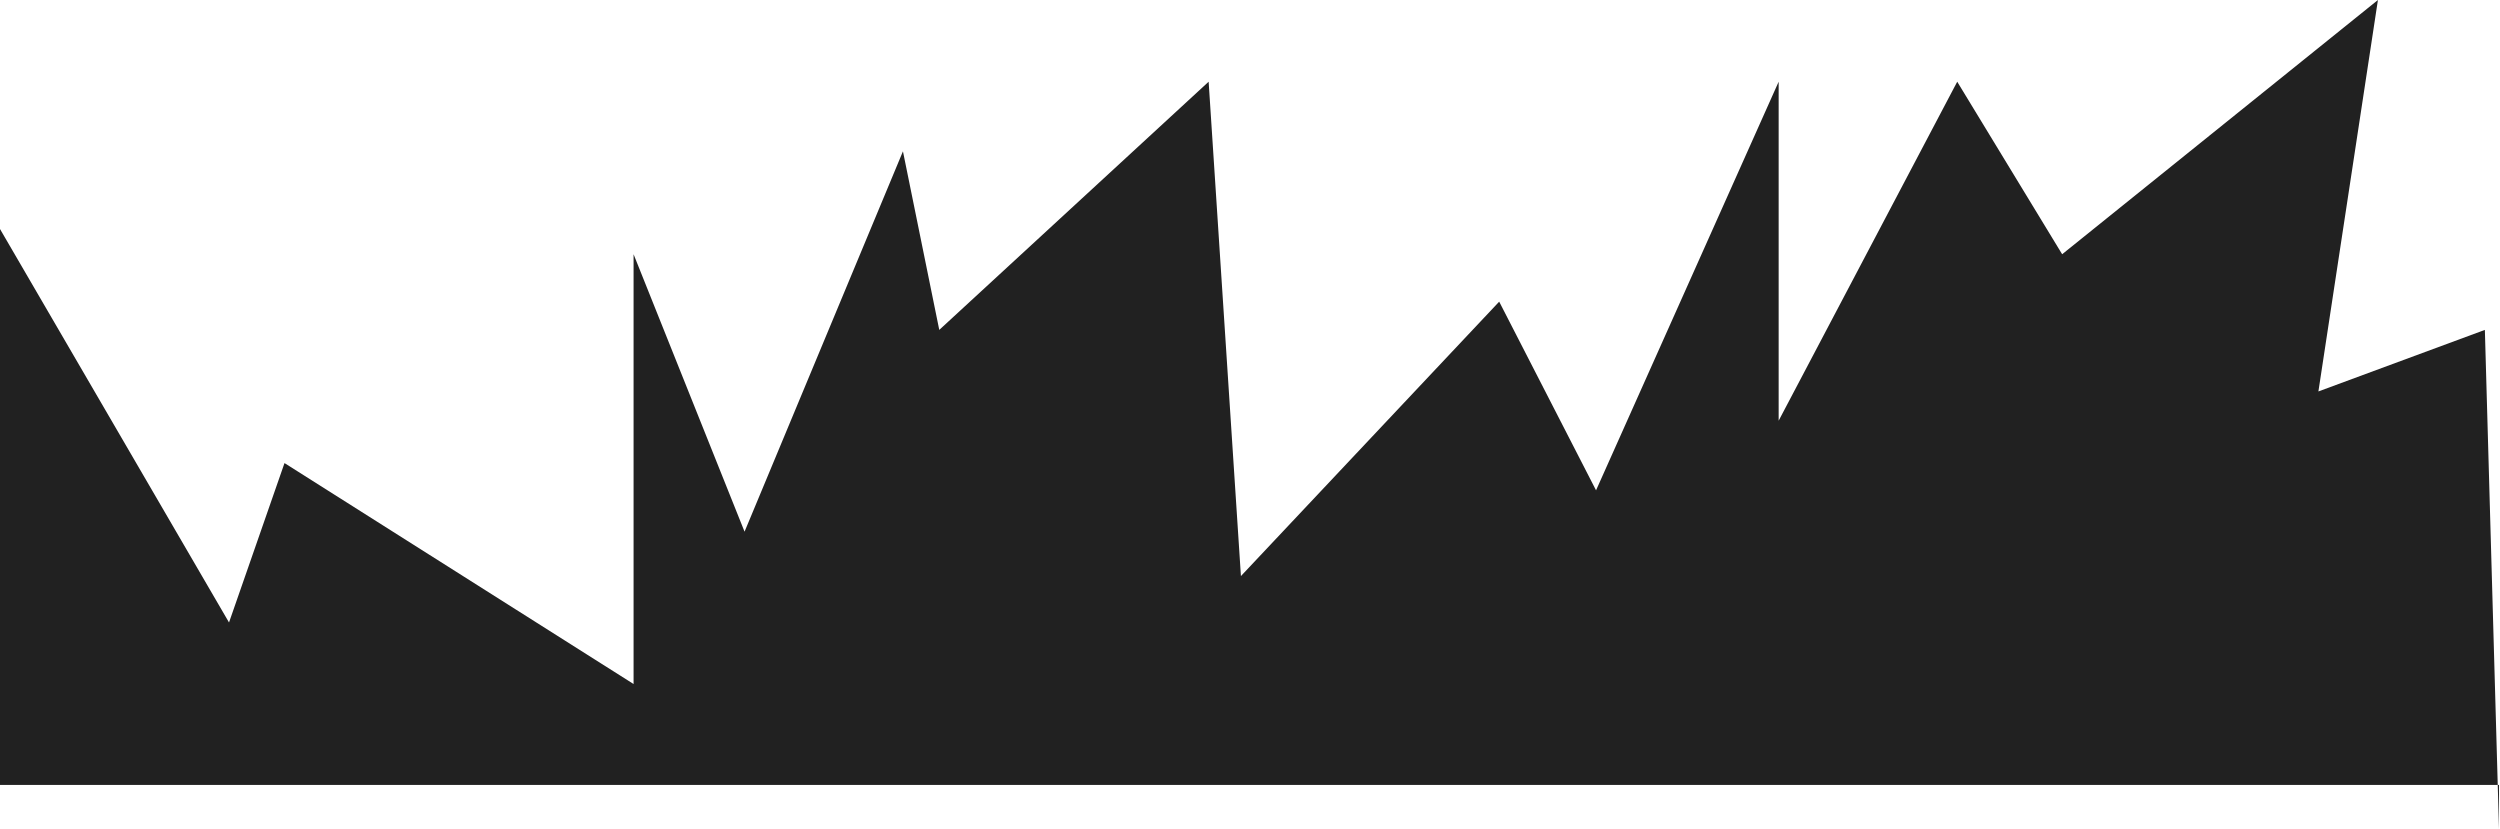 <?xml version="1.0" encoding="UTF-8"?> <svg xmlns="http://www.w3.org/2000/svg" width="1239" height="411" viewBox="0 0 1239 411" fill="none"><path d="M0 389V113.5L113.5 308.5L141 229.5L314 339V126L369 263.5L447.5 75L465.5 163.5L599 40.5L615 285.5L743 149.5L791 243L881.5 40.5V208.5L970 40.5L1022 126L1178.5 0L1149 194L1231.5 163.5L1237.88 389H1238.5V411L1237.88 389H0Z" fill="#212121"></path></svg> 